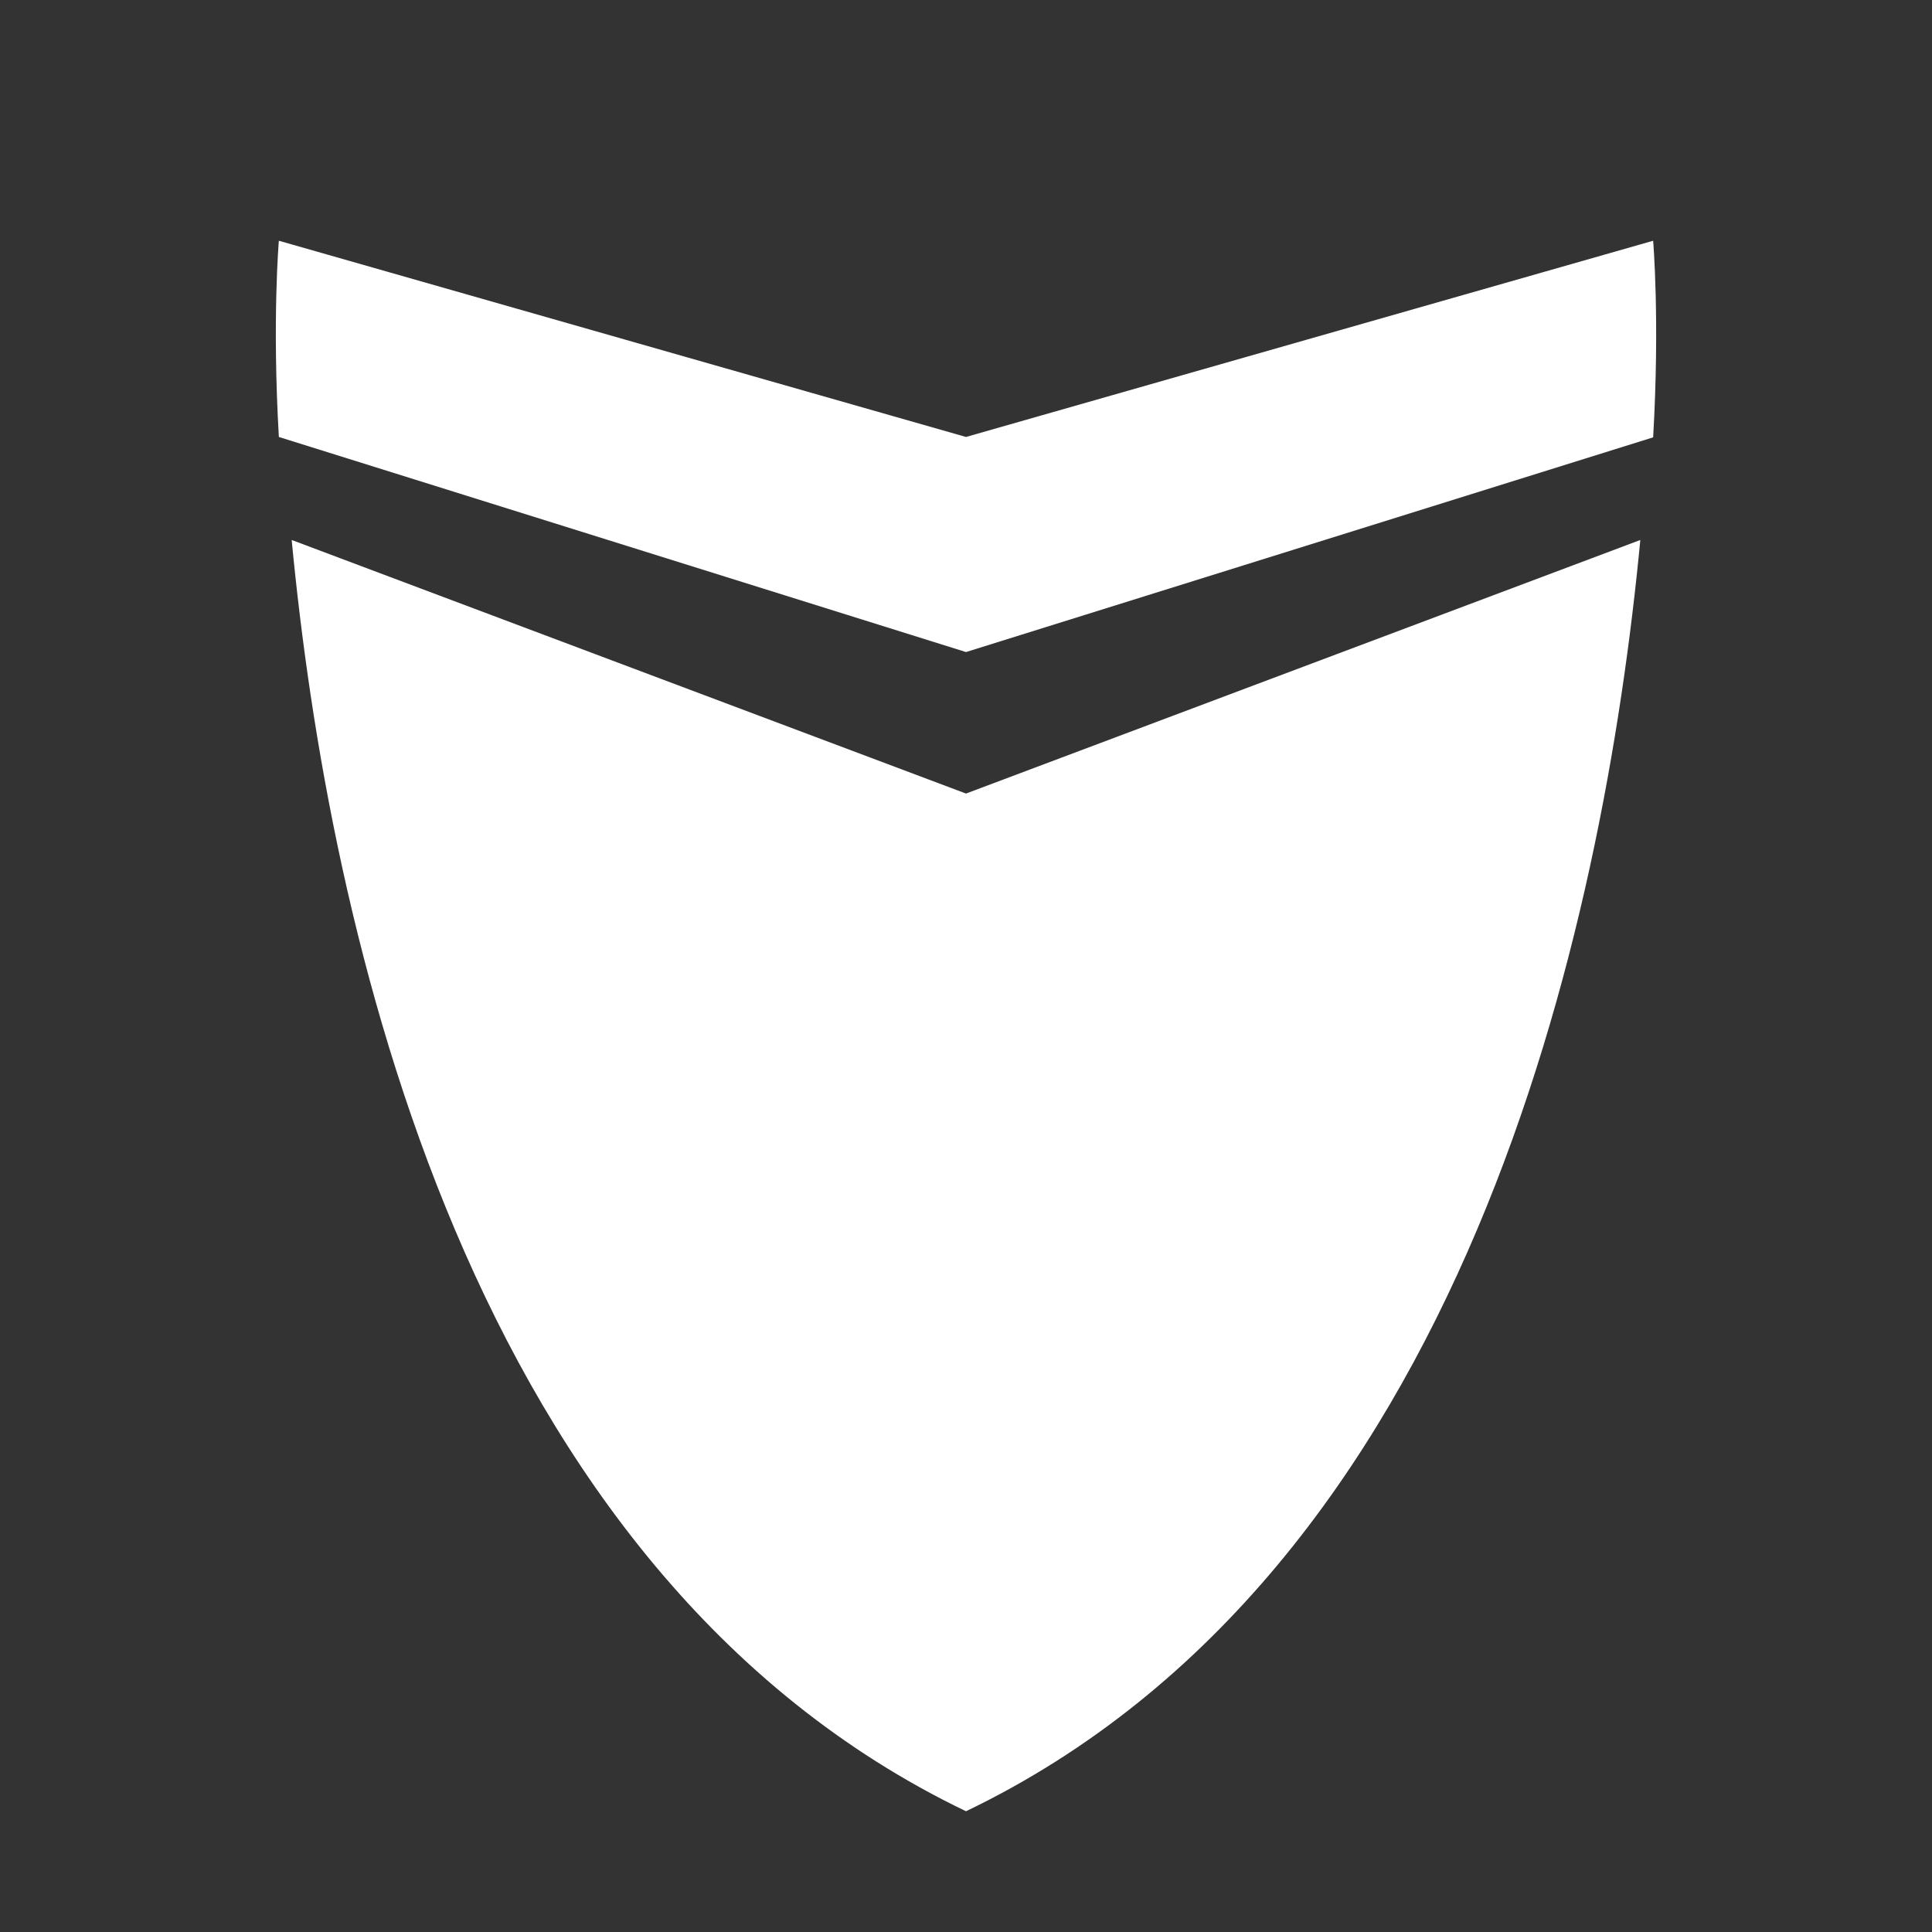 <?xml version="1.0" encoding="utf-8"?>
<!-- Generator: Adobe Illustrator 21.1.0, SVG Export Plug-In . SVG Version: 6.00 Build 0)  -->
<svg version="1.1" id="Capa_1" xmlns="http://www.w3.org/2000/svg" xmlns:xlink="http://www.w3.org/1999/xlink" x="0px" y="0px"
	 viewBox="0 0 512 512" style="enable-background:new 0 0 512 512;" xml:space="preserve">
<rect x="0" y="0" width="512" height="512" fill="#333333" stroke="none"/>
<style type="text/css">
	.st0{fill:#FFFFFF;}
</style>
<g>
	<path class="st0" d="M438.1,63.8l-182.1,52l-182.1-52c0,0-1.8,21,0,52L256,172.8l182.1-56.9C439.9,84.9,438.1,63.8,438.1,63.8
		L438.1,63.8z M77.3,143.1C87,245,123.4,416.3,256,480c132.6-63.7,169-235,178.7-336.9L256,210.3L77.3,143.1z"/>
</g>
</svg>
